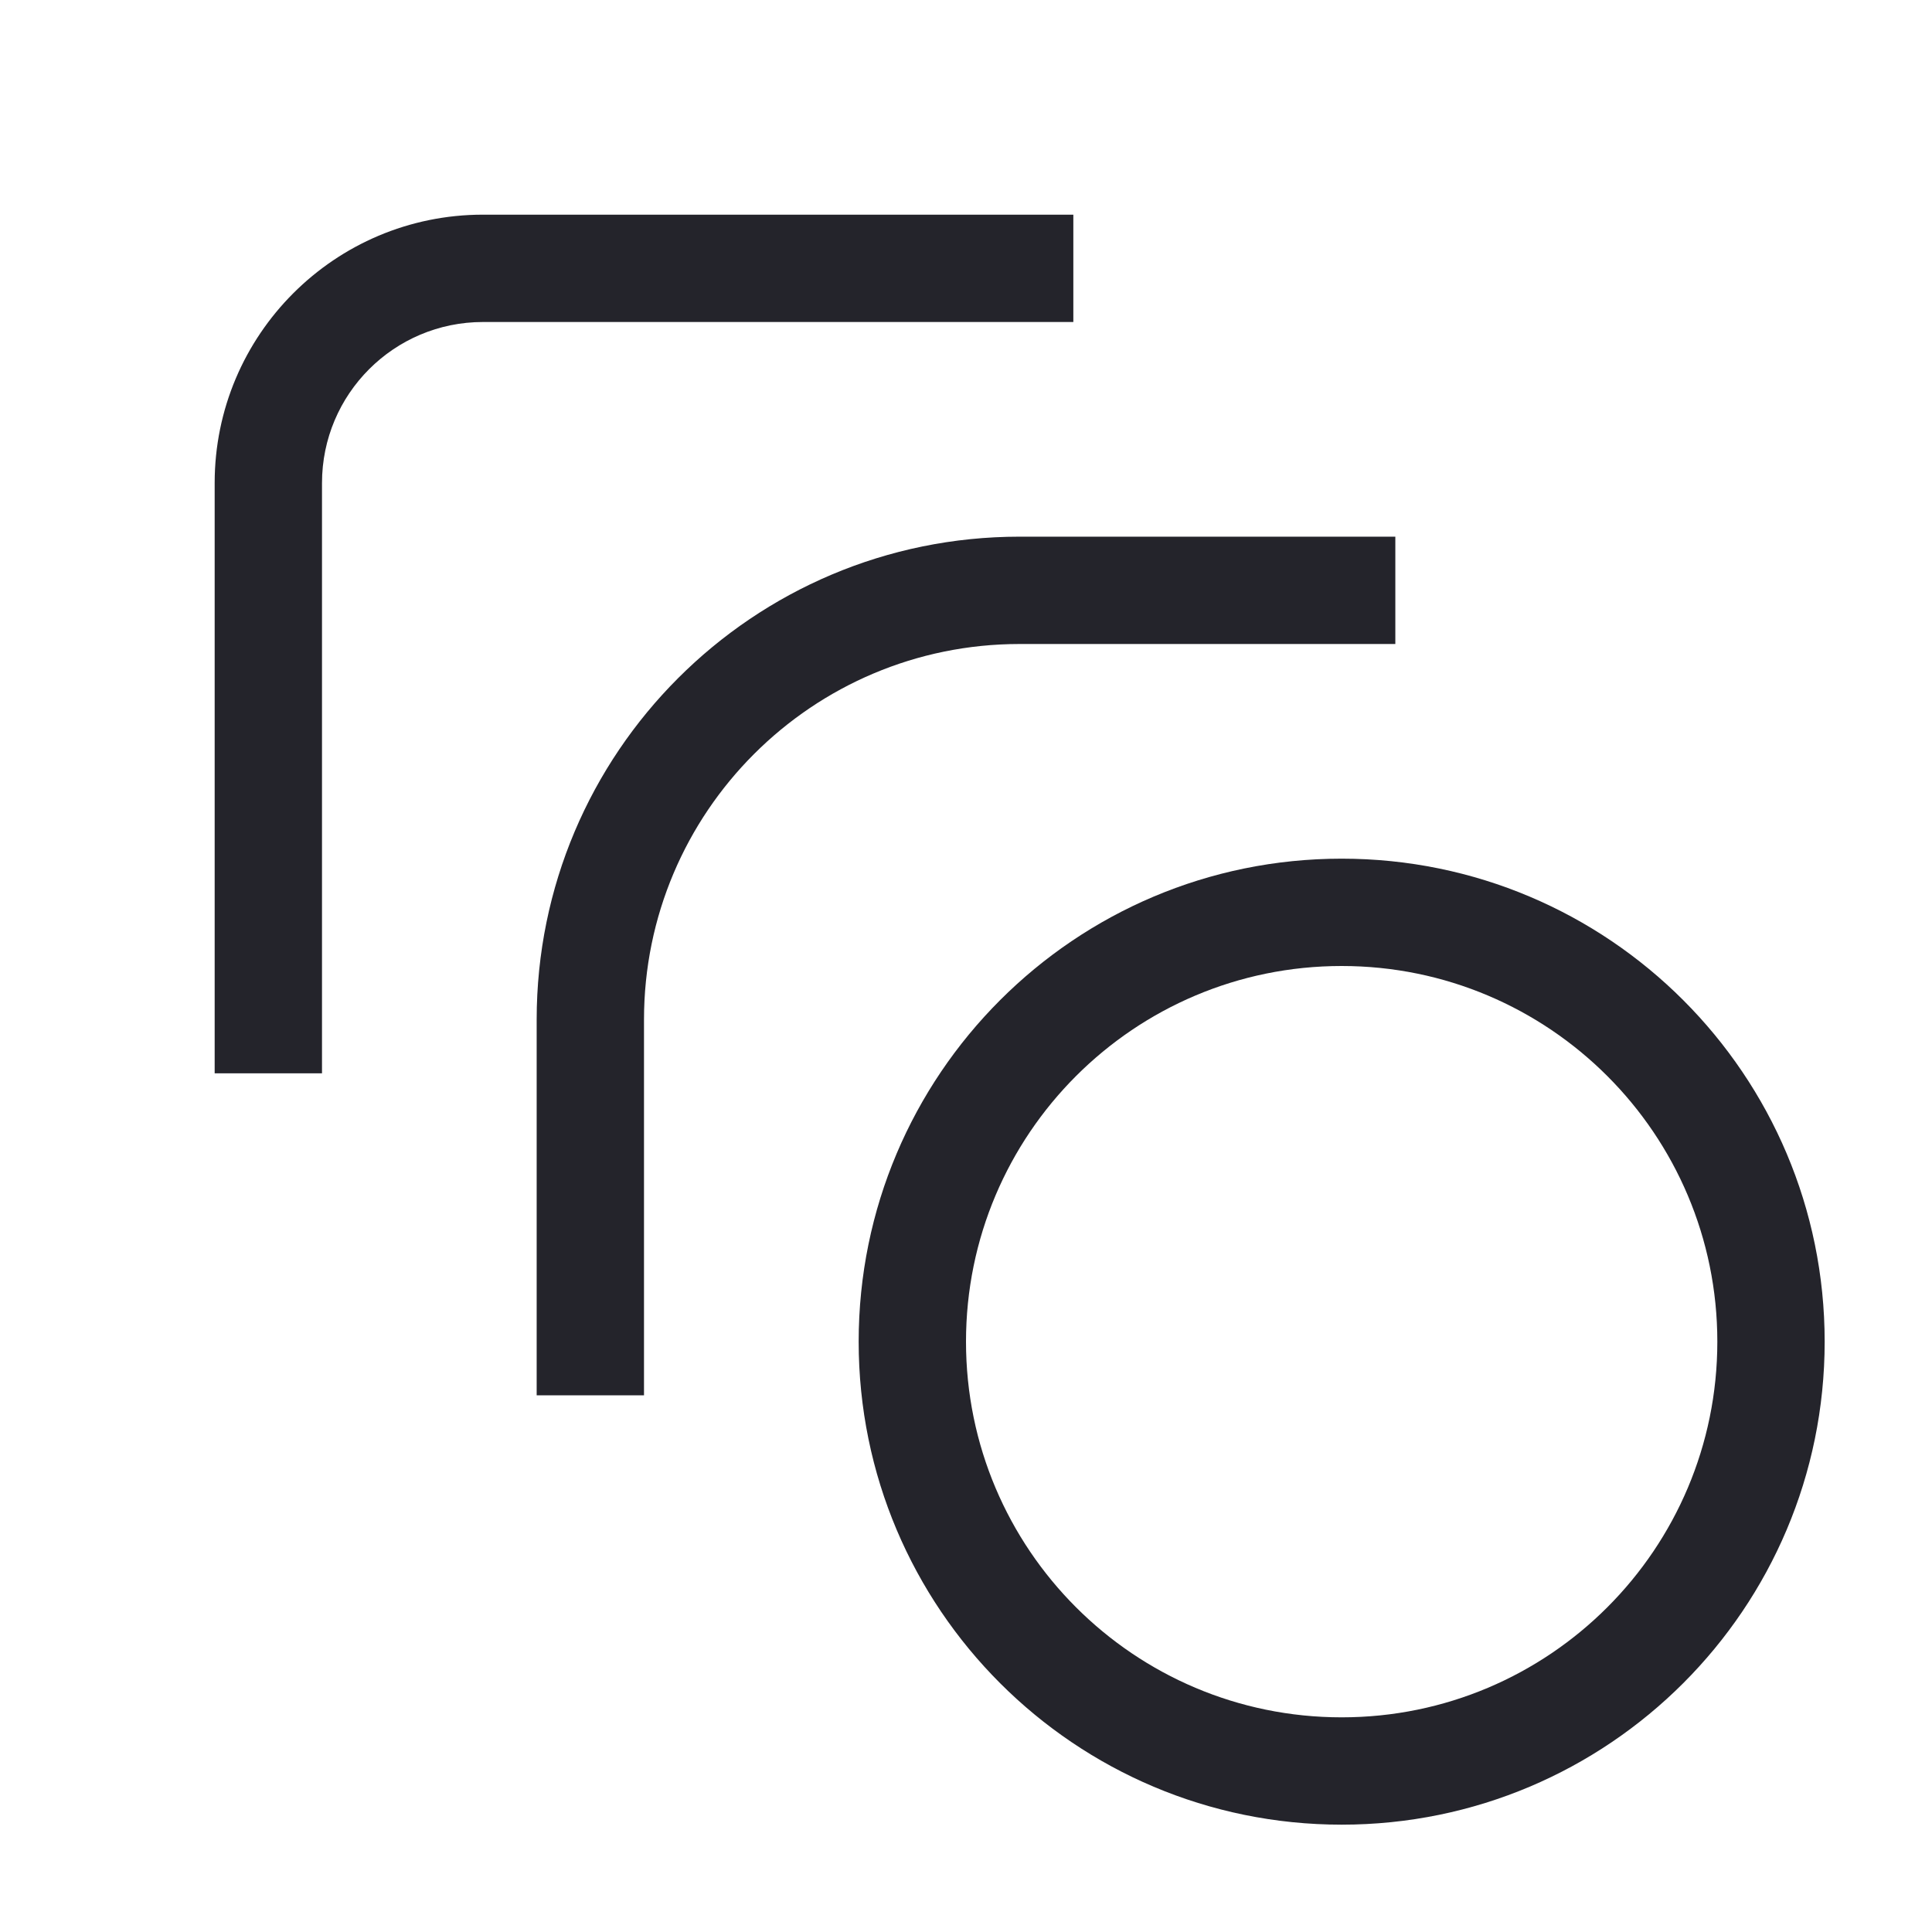<svg width="36" height="36" viewBox="0 0 36 36" fill="none" xmlns="http://www.w3.org/2000/svg">
<path d="M9 4C6.239 4 4 6.239 4 9V20H6V9C6 7.343 7.343 6 9 6H20V4H9Z" fill="#24242B"/>
<path d="M19 12C15.134 12 12 15.134 12 19V26H10V19C10 14.029 14.029 10 19 10H26V12H19Z" fill="#24242B"/>
<path fill-rule="evenodd" clip-rule="evenodd" d="M16 25C16 20.029 20.029 16 25 16C29.971 16 34 20.029 34 25C34 29.971 29.971 34 25 34C20.029 34 16 29.971 16 25ZM25 18C21.134 18 18 21.134 18 25C18 28.866 21.134 32 25 32C28.866 32 32 28.866 32 25C32 21.134 28.866 18 25 18Z" fill="#24242B"/>
</svg>
